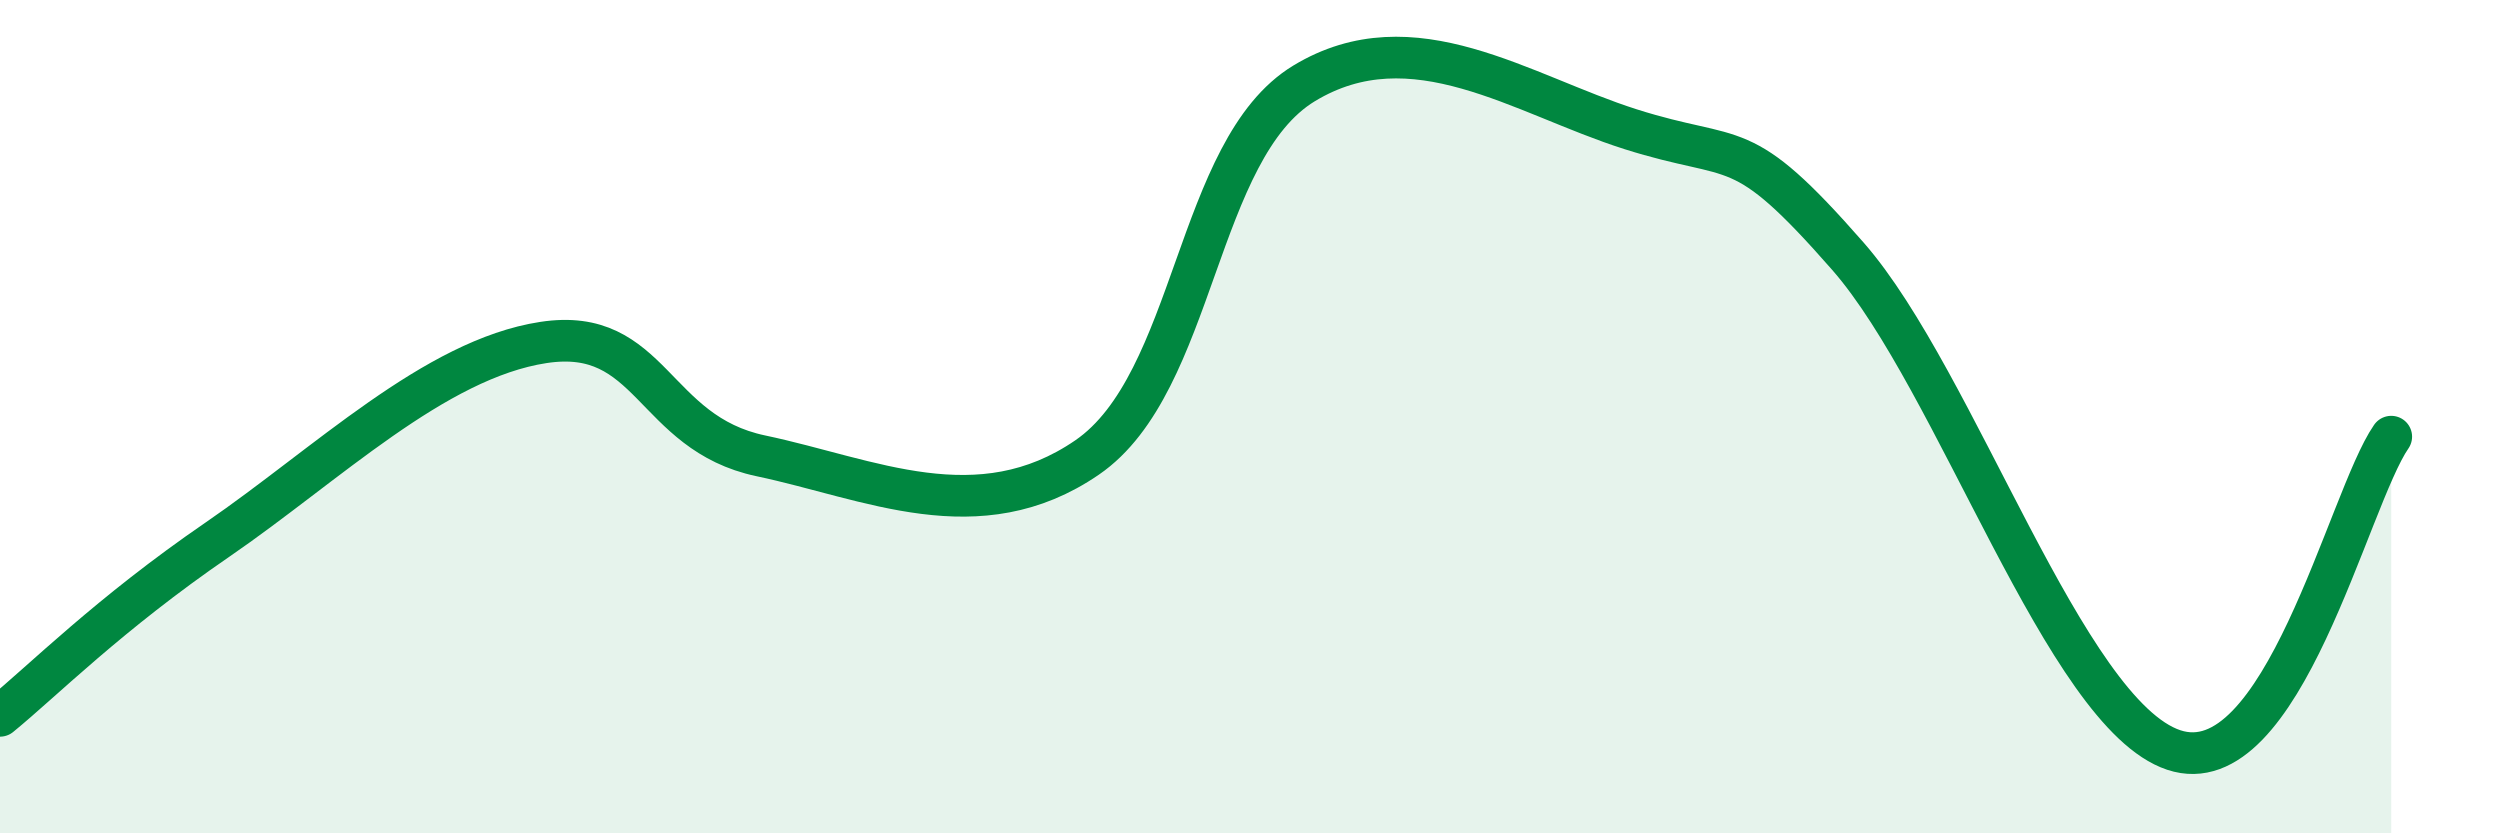 
    <svg width="60" height="20" viewBox="0 0 60 20" xmlns="http://www.w3.org/2000/svg">
      <path
        d="M 0,17.18 C 1.04,16.33 2.61,14.74 5.22,12.95 C 7.83,11.16 10.43,8.62 13.04,8.22 C 15.65,7.82 15.65,10.39 18.26,10.94 C 20.87,11.49 23.48,12.77 26.09,10.98 C 28.7,9.19 28.69,3.58 31.3,2 C 33.91,0.42 36.52,2.27 39.13,3.1 C 41.74,3.93 41.74,3.17 44.35,6.15 C 46.96,9.13 49.56,17.13 52.17,18 C 54.78,18.87 56.35,11.98 57.39,10.48L57.39 20L0 20Z"
        fill="#008740"
        opacity="0.1"
        stroke-linecap="round"
        stroke-linejoin="round"
      />
      <path
        d="M 0,17.18 C 1.04,16.33 2.61,14.74 5.22,12.95 C 7.83,11.16 10.43,8.62 13.04,8.22 C 15.65,7.82 15.65,10.39 18.26,10.94 C 20.87,11.49 23.48,12.77 26.09,10.98 C 28.7,9.19 28.69,3.58 31.3,2 C 33.91,0.42 36.52,2.27 39.13,3.1 C 41.74,3.93 41.74,3.17 44.35,6.15 C 46.96,9.13 49.56,17.13 52.17,18 C 54.78,18.87 56.35,11.98 57.39,10.48"
        stroke="#008740"
        stroke-width="1"
        fill="none"
        stroke-linecap="round"
        stroke-linejoin="round"
      />
    </svg>
  
